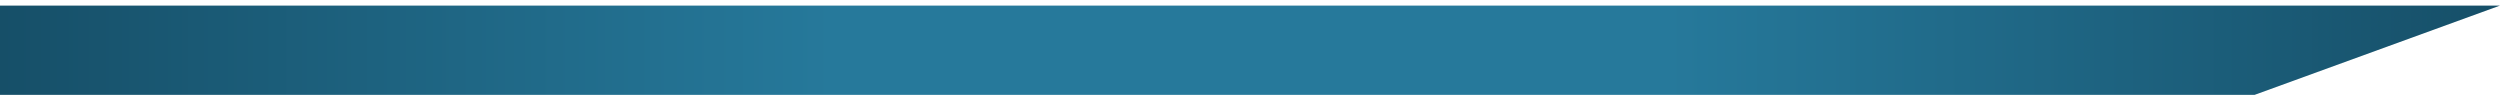 <svg width="224" height="9" viewBox="0 0 224 9" fill="none" xmlns="http://www.w3.org/2000/svg">
    <path d="M0 0.5V8.5H202.012L224 0.5H0Z" fill="url(#paint0_linear_12_474)" />
    <defs>
        <linearGradient id="paint0_linear_12_474" x1="0" y1="4.5" x2="224" y2="4.5" gradientUnits="userSpaceOnUse">
            <stop stop-color="#164F68" />
            <stop offset="0.333" stop-color="#26799B" />
            <stop offset="0.667" stop-color="#26799B" />
            <stop offset="1" stop-color="#164F68" />
        </linearGradient>
    </defs>
</svg>